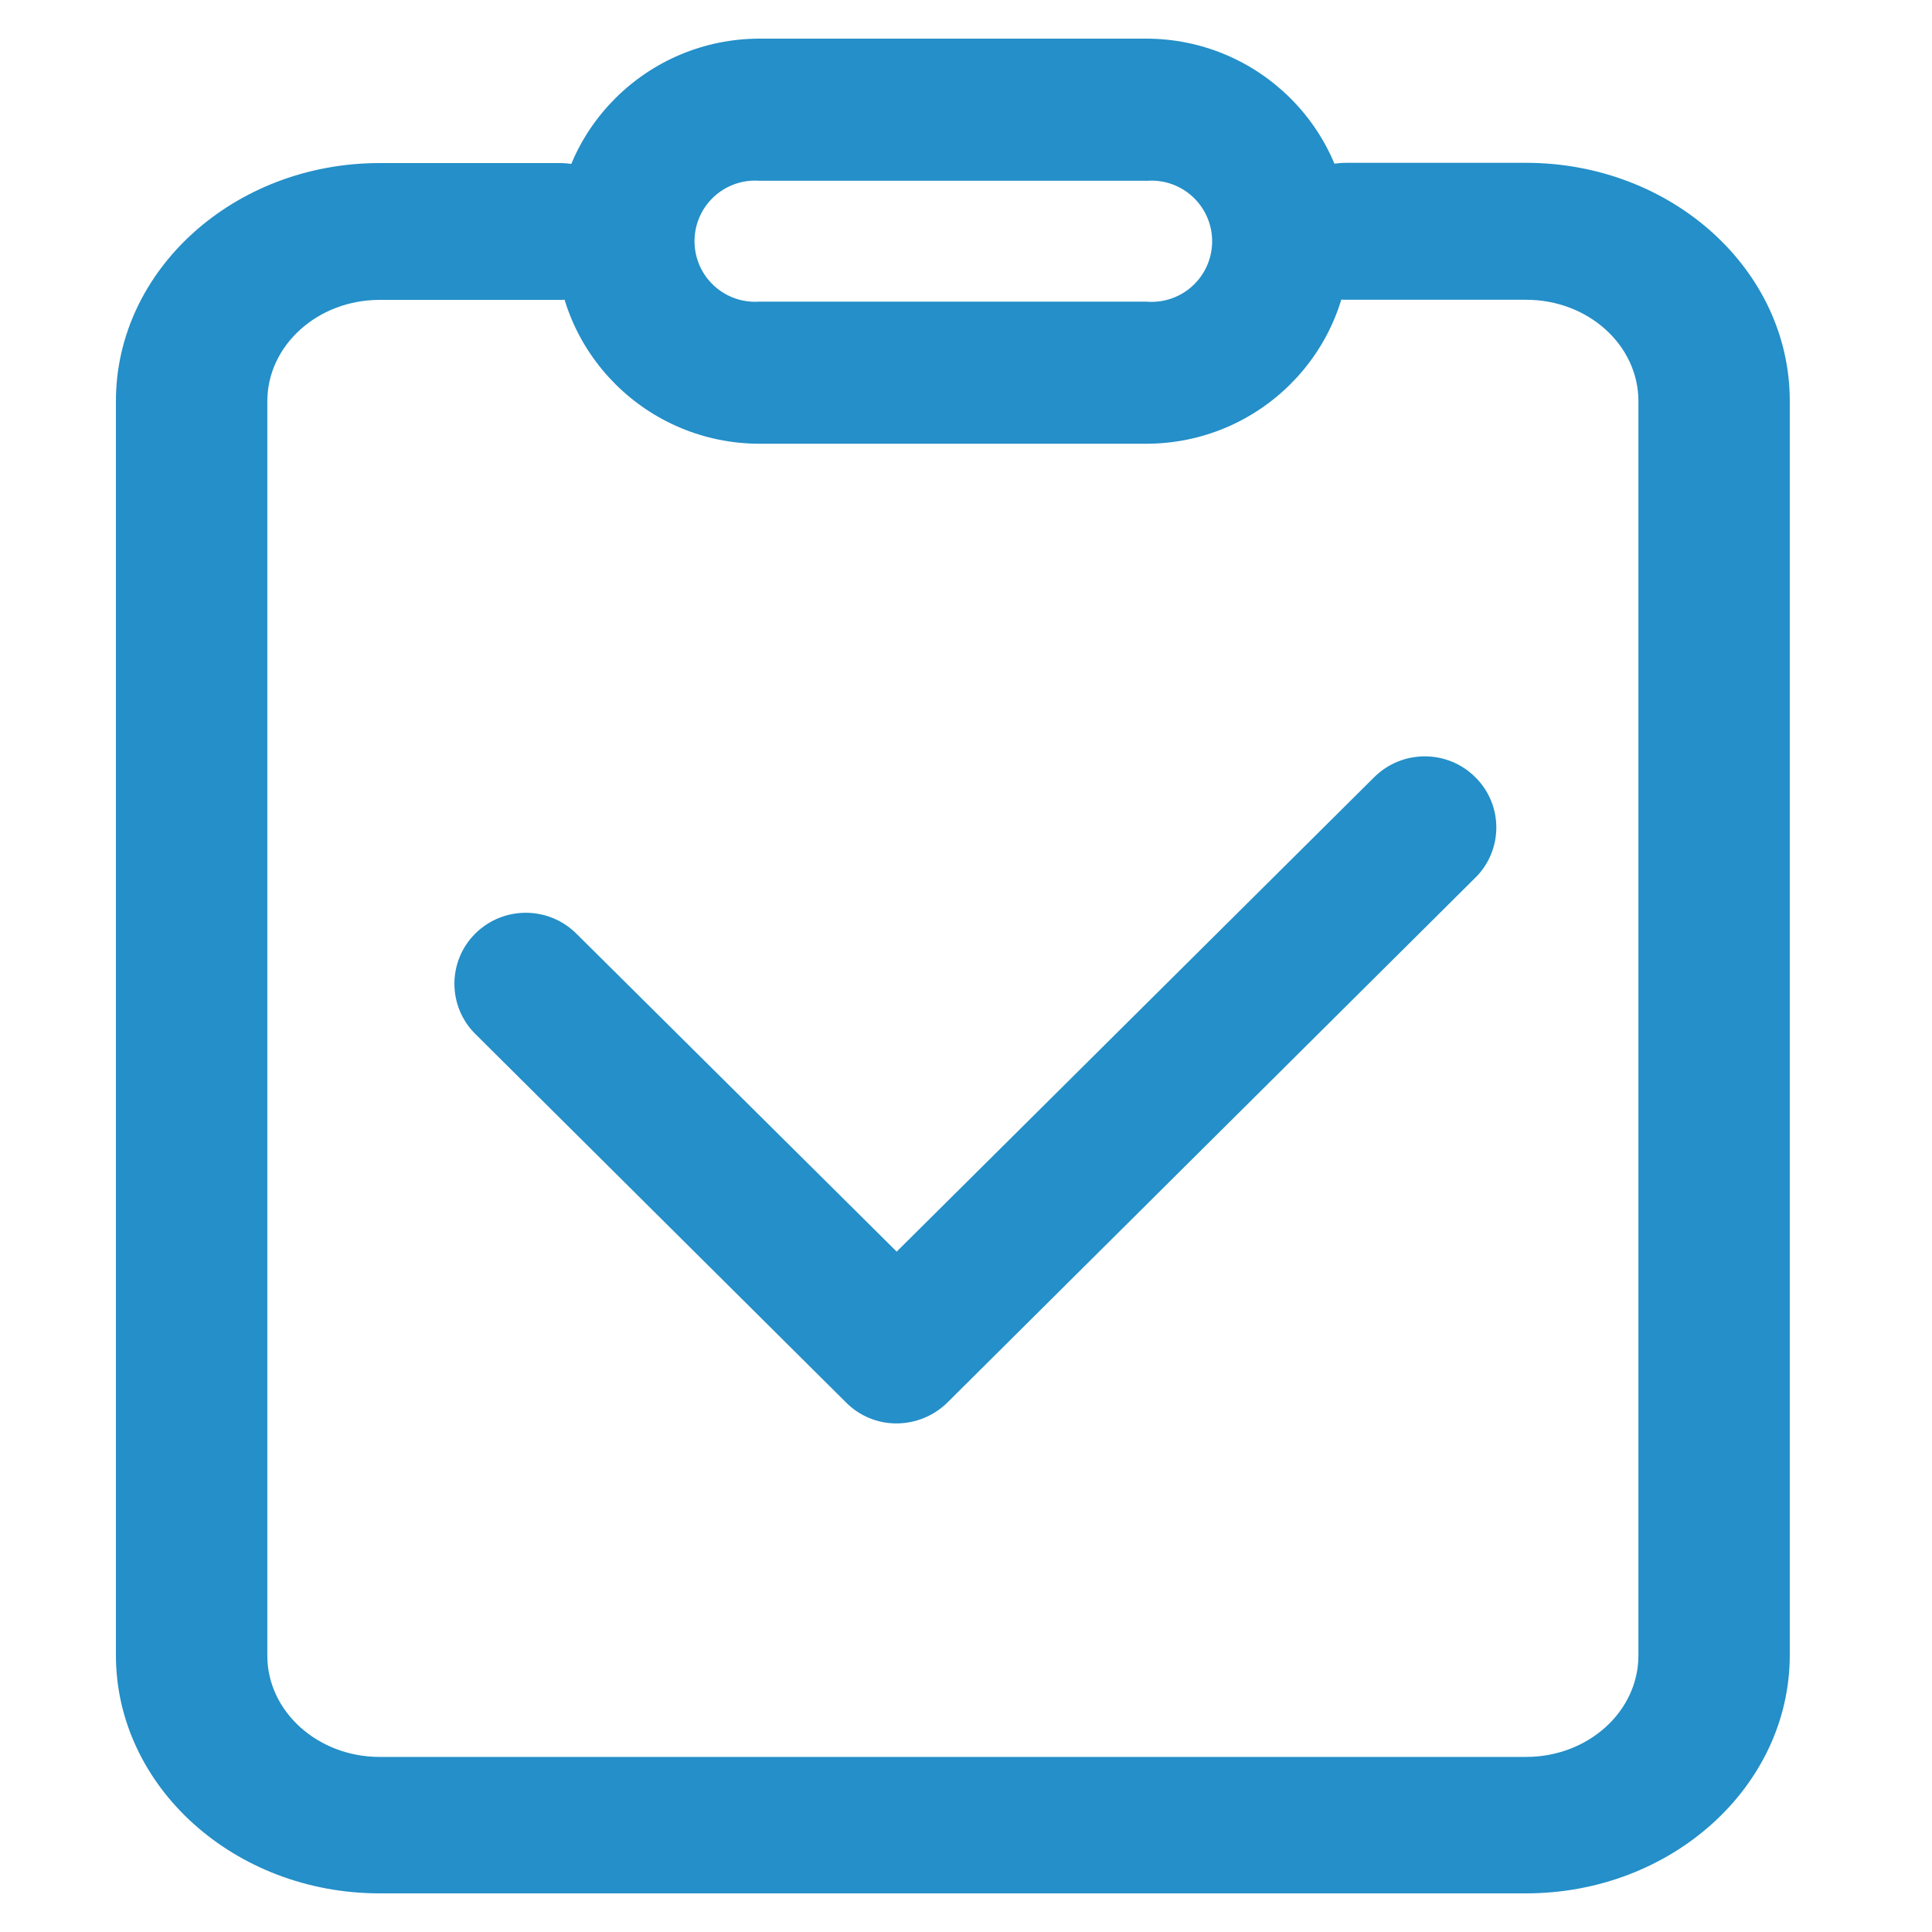 <?xml version="1.0" encoding="UTF-8"?>
<svg width="50px" height="50px" viewBox="0 0 50 50" version="1.1" xmlns="http://www.w3.org/2000/svg" xmlns:xlink="http://www.w3.org/1999/xlink">
    <title>编组 69备份 4</title>
    <defs>
        <rect id="path-1" x="0" y="0" width="50" height="50"></rect>
    </defs>
    <g id="页面-1" stroke="none" stroke-width="1" fill="none" fill-rule="evenodd">
        <g id="编组-69备份-4">
            <mask id="mask-2" fill="white">
                <use xlink:href="#path-1"></use>
            </mask>
            <use id="矩形" fill-opacity="0" fill="#D8D8D8" xlink:href="#path-1"></use>
            <g id="公开-结果" mask="url(#mask-2)" fill="#248FC8" fill-rule="nonzero">
                <g transform="translate(3, 1)">
                    <path d="M36.495,48 L6.825,48 C3.06,48 0,45.234 0,41.837 L0,9.38 C0,5.986 3.06,3.22 6.825,3.22 L11.473,3.22 C12.552,3.22 13.426,4.011 13.426,4.991 C13.426,5.974 12.552,6.761 11.473,6.761 L6.825,6.761 C5.221,6.761 3.918,7.939 3.918,9.386 L3.918,41.847 C3.918,43.291 5.221,44.469 6.825,44.469 L36.495,44.469 C38.102,44.469 39.402,43.291 39.402,41.844 L39.402,9.383 C39.402,7.933 38.102,6.758 36.495,6.758 L31.85,6.758 C30.767,6.758 29.894,5.967 29.894,4.985 C29.894,4.005 30.767,3.214 31.846,3.214 L36.495,3.214 C40.259,3.214 43.319,5.977 43.319,9.373 L43.319,41.834 C43.319,45.234 40.259,48 36.495,48 Z" id="路径"></path>
                    <path d="M20.203,35.838 C19.713,35.84 19.243,35.645 18.897,35.297 L9.3,25.758 C8.583,25.044 8.58,23.885 9.293,23.168 L9.3,23.161 C10.023,22.443 11.191,22.443 11.915,23.161 L20.206,31.392 L32.563,19.115 C33.288,18.394 34.458,18.394 35.182,19.115 C35.527,19.456 35.722,19.919 35.725,20.404 C35.728,20.889 35.538,21.355 35.197,21.7 L35.182,21.714 L21.519,35.297 C21.169,35.642 20.698,35.836 20.206,35.838 L20.203,35.838 L20.203,35.838 Z M21.939,5.185 L21.378,5.185 L21.939,5.185 Z M26.66,0 L16.663,0 C13.749,0 11.387,2.35 11.387,5.241 C11.387,8.135 13.749,10.484 16.663,10.484 L26.66,10.484 C29.573,10.484 31.936,8.135 31.936,5.241 C31.936,2.35 29.57,0 26.66,0 L26.66,0 Z M26.66,3.681 C27.075,3.644 27.487,3.772 27.806,4.039 C28.126,4.305 28.326,4.688 28.364,5.102 C28.406,5.566 28.24,6.024 27.911,6.353 C27.582,6.682 27.124,6.848 26.66,6.806 L16.663,6.806 C16.075,6.851 15.512,6.563 15.204,6.061 C14.897,5.558 14.897,4.926 15.204,4.423 C15.512,3.921 16.075,3.633 16.663,3.678 L26.66,3.678 L26.66,3.681 L26.66,3.681 Z" id="形状"></path>
                </g>
            </g>
        </g>
    </g>
</svg>